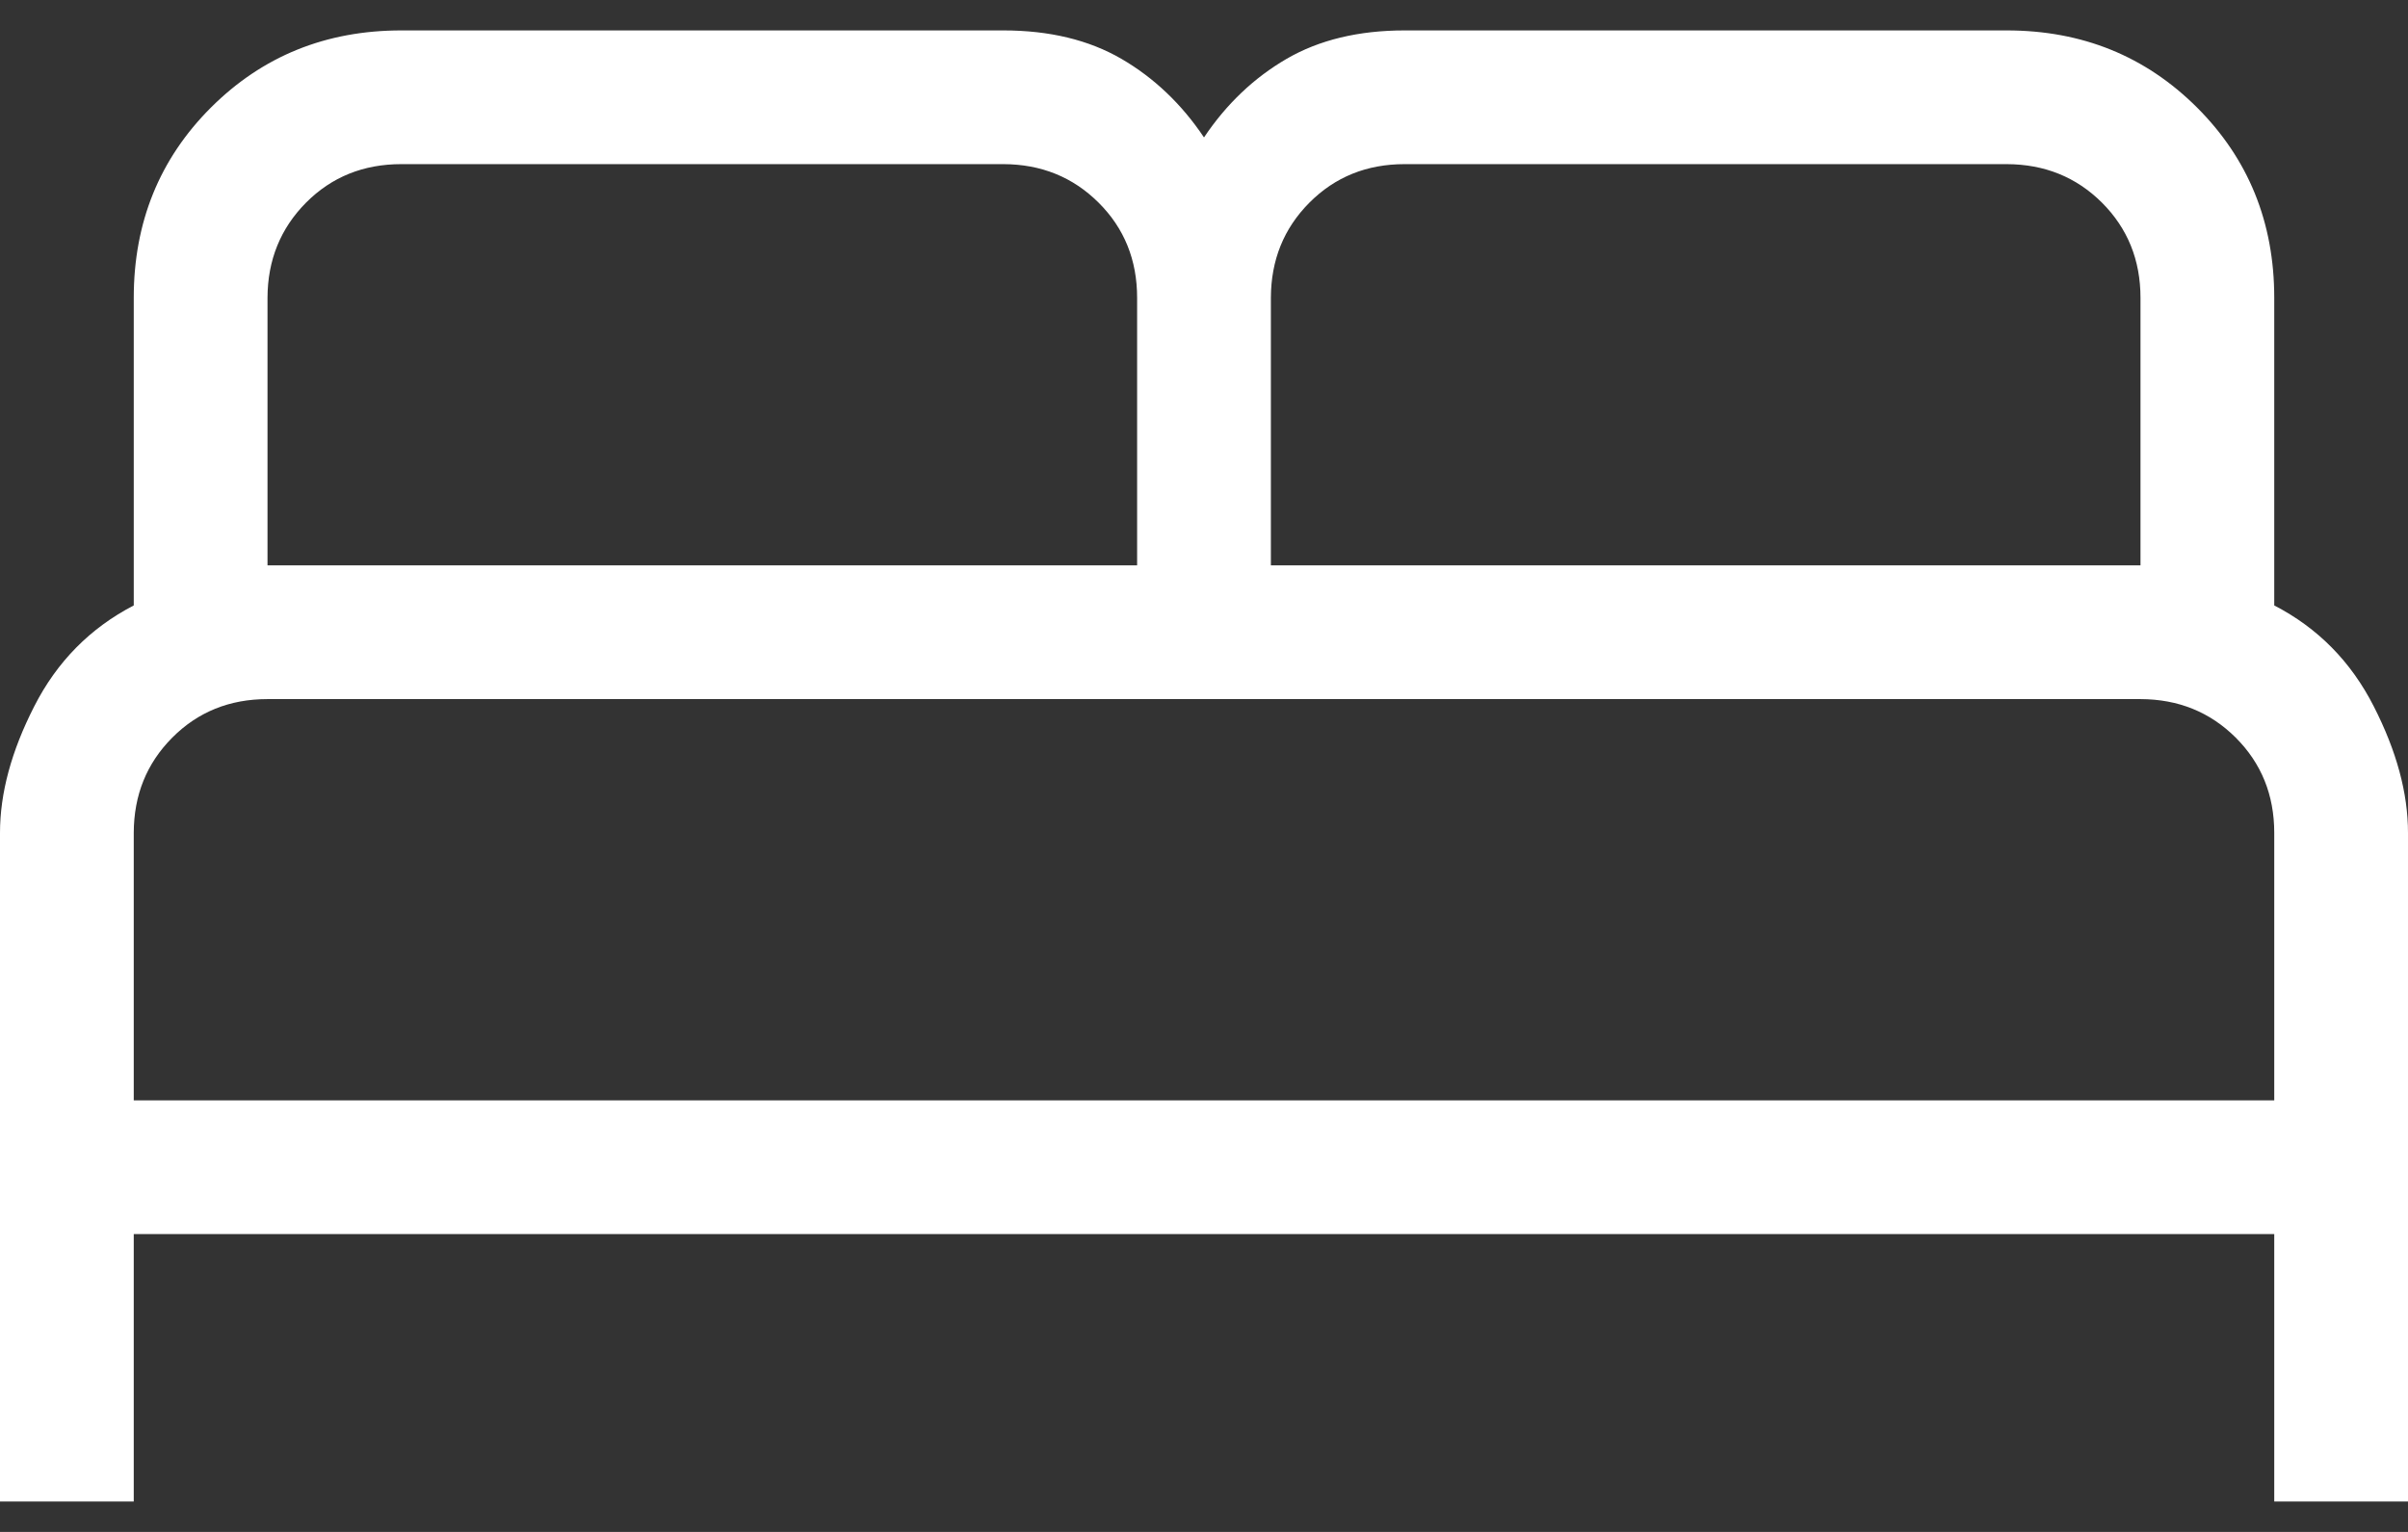 <svg width="22" height="14" viewBox="0 0 22 14" fill="none" xmlns="http://www.w3.org/2000/svg">
<rect x="0" y="0" width="22" height="14" fill="#333333" stroke="none"/>
<path d="M0 13.722V7.611C0 7.249 0.104 6.864 0.313 6.455C0.521 6.046 0.825 5.739 1.222 5.533V2.722C1.222 2.033 1.457 1.453 1.927 0.983C2.398 0.513 2.977 0.278 3.667 0.278H9.167C9.588 0.278 9.948 0.365 10.246 0.538C10.543 0.711 10.795 0.95 11 1.256C11.205 0.95 11.457 0.711 11.754 0.538C12.052 0.365 12.412 0.278 12.833 0.278H18.333C19.023 0.278 19.602 0.513 20.073 0.983C20.543 1.453 20.778 2.033 20.778 2.722V5.533C21.176 5.739 21.479 6.046 21.687 6.455C21.896 6.864 22 7.249 22 7.611V13.722H20.778V11.278H1.222V13.722H0ZM11.611 5.167H19.556V2.722C19.556 2.376 19.438 2.086 19.204 1.852C18.969 1.618 18.679 1.501 18.333 1.5H12.833C12.487 1.5 12.197 1.617 11.963 1.852C11.729 2.087 11.612 2.377 11.611 2.722V5.167ZM2.444 5.167H10.389V2.722C10.389 2.376 10.272 2.086 10.037 1.852C9.802 1.618 9.512 1.501 9.167 1.5H3.667C3.32 1.5 3.03 1.617 2.796 1.852C2.563 2.087 2.445 2.377 2.444 2.722V5.167ZM1.222 10.056H20.778V7.611C20.778 7.265 20.66 6.975 20.426 6.741C20.191 6.507 19.901 6.39 19.556 6.389H2.444C2.098 6.389 1.808 6.506 1.574 6.741C1.34 6.976 1.223 7.266 1.222 7.611V10.056Z" fill="white"/>
</svg>
